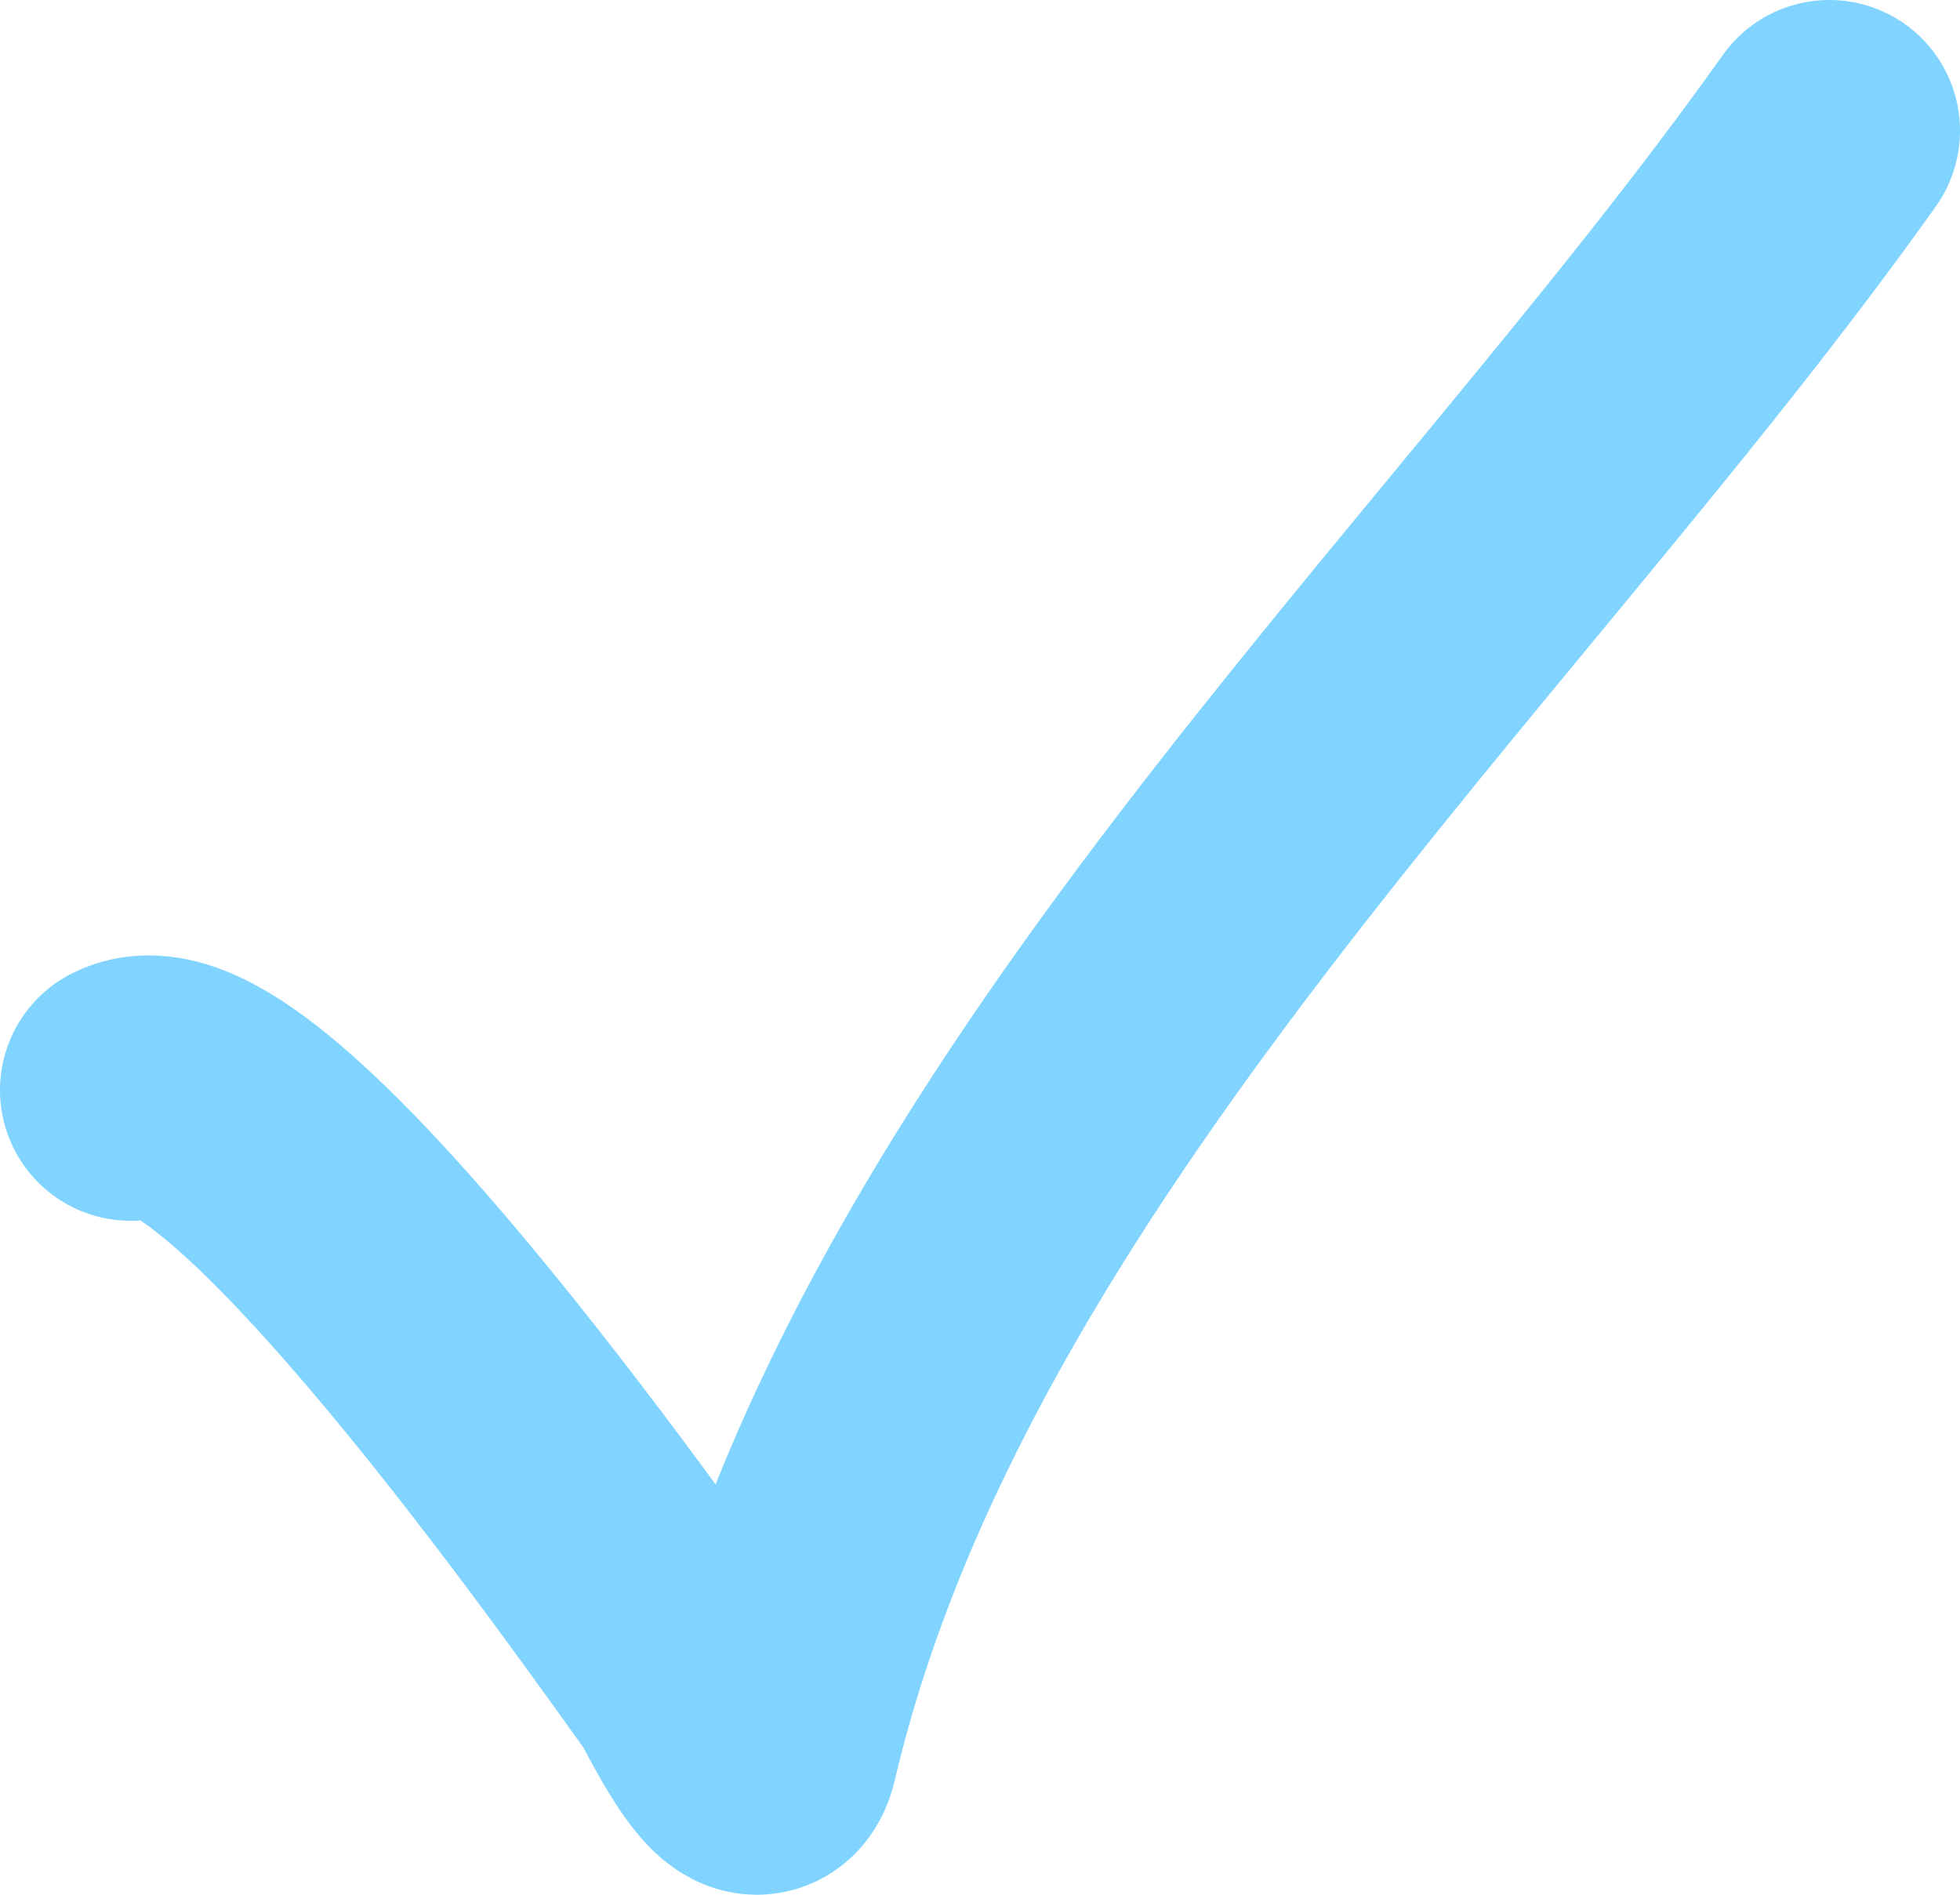 <?xml version="1.0" encoding="UTF-8"?> <svg xmlns="http://www.w3.org/2000/svg" width="30" height="29" viewBox="0 0 30 29" fill="none"><path d="M2 16.685C3.712 15.818 9.635 24.315 10.611 25.659C10.706 25.789 11.555 27.616 11.75 26.784C13.96 17.383 22.661 9.52 28 2" stroke="#80D4FF" stroke-width="4" stroke-linecap="round"></path></svg> 